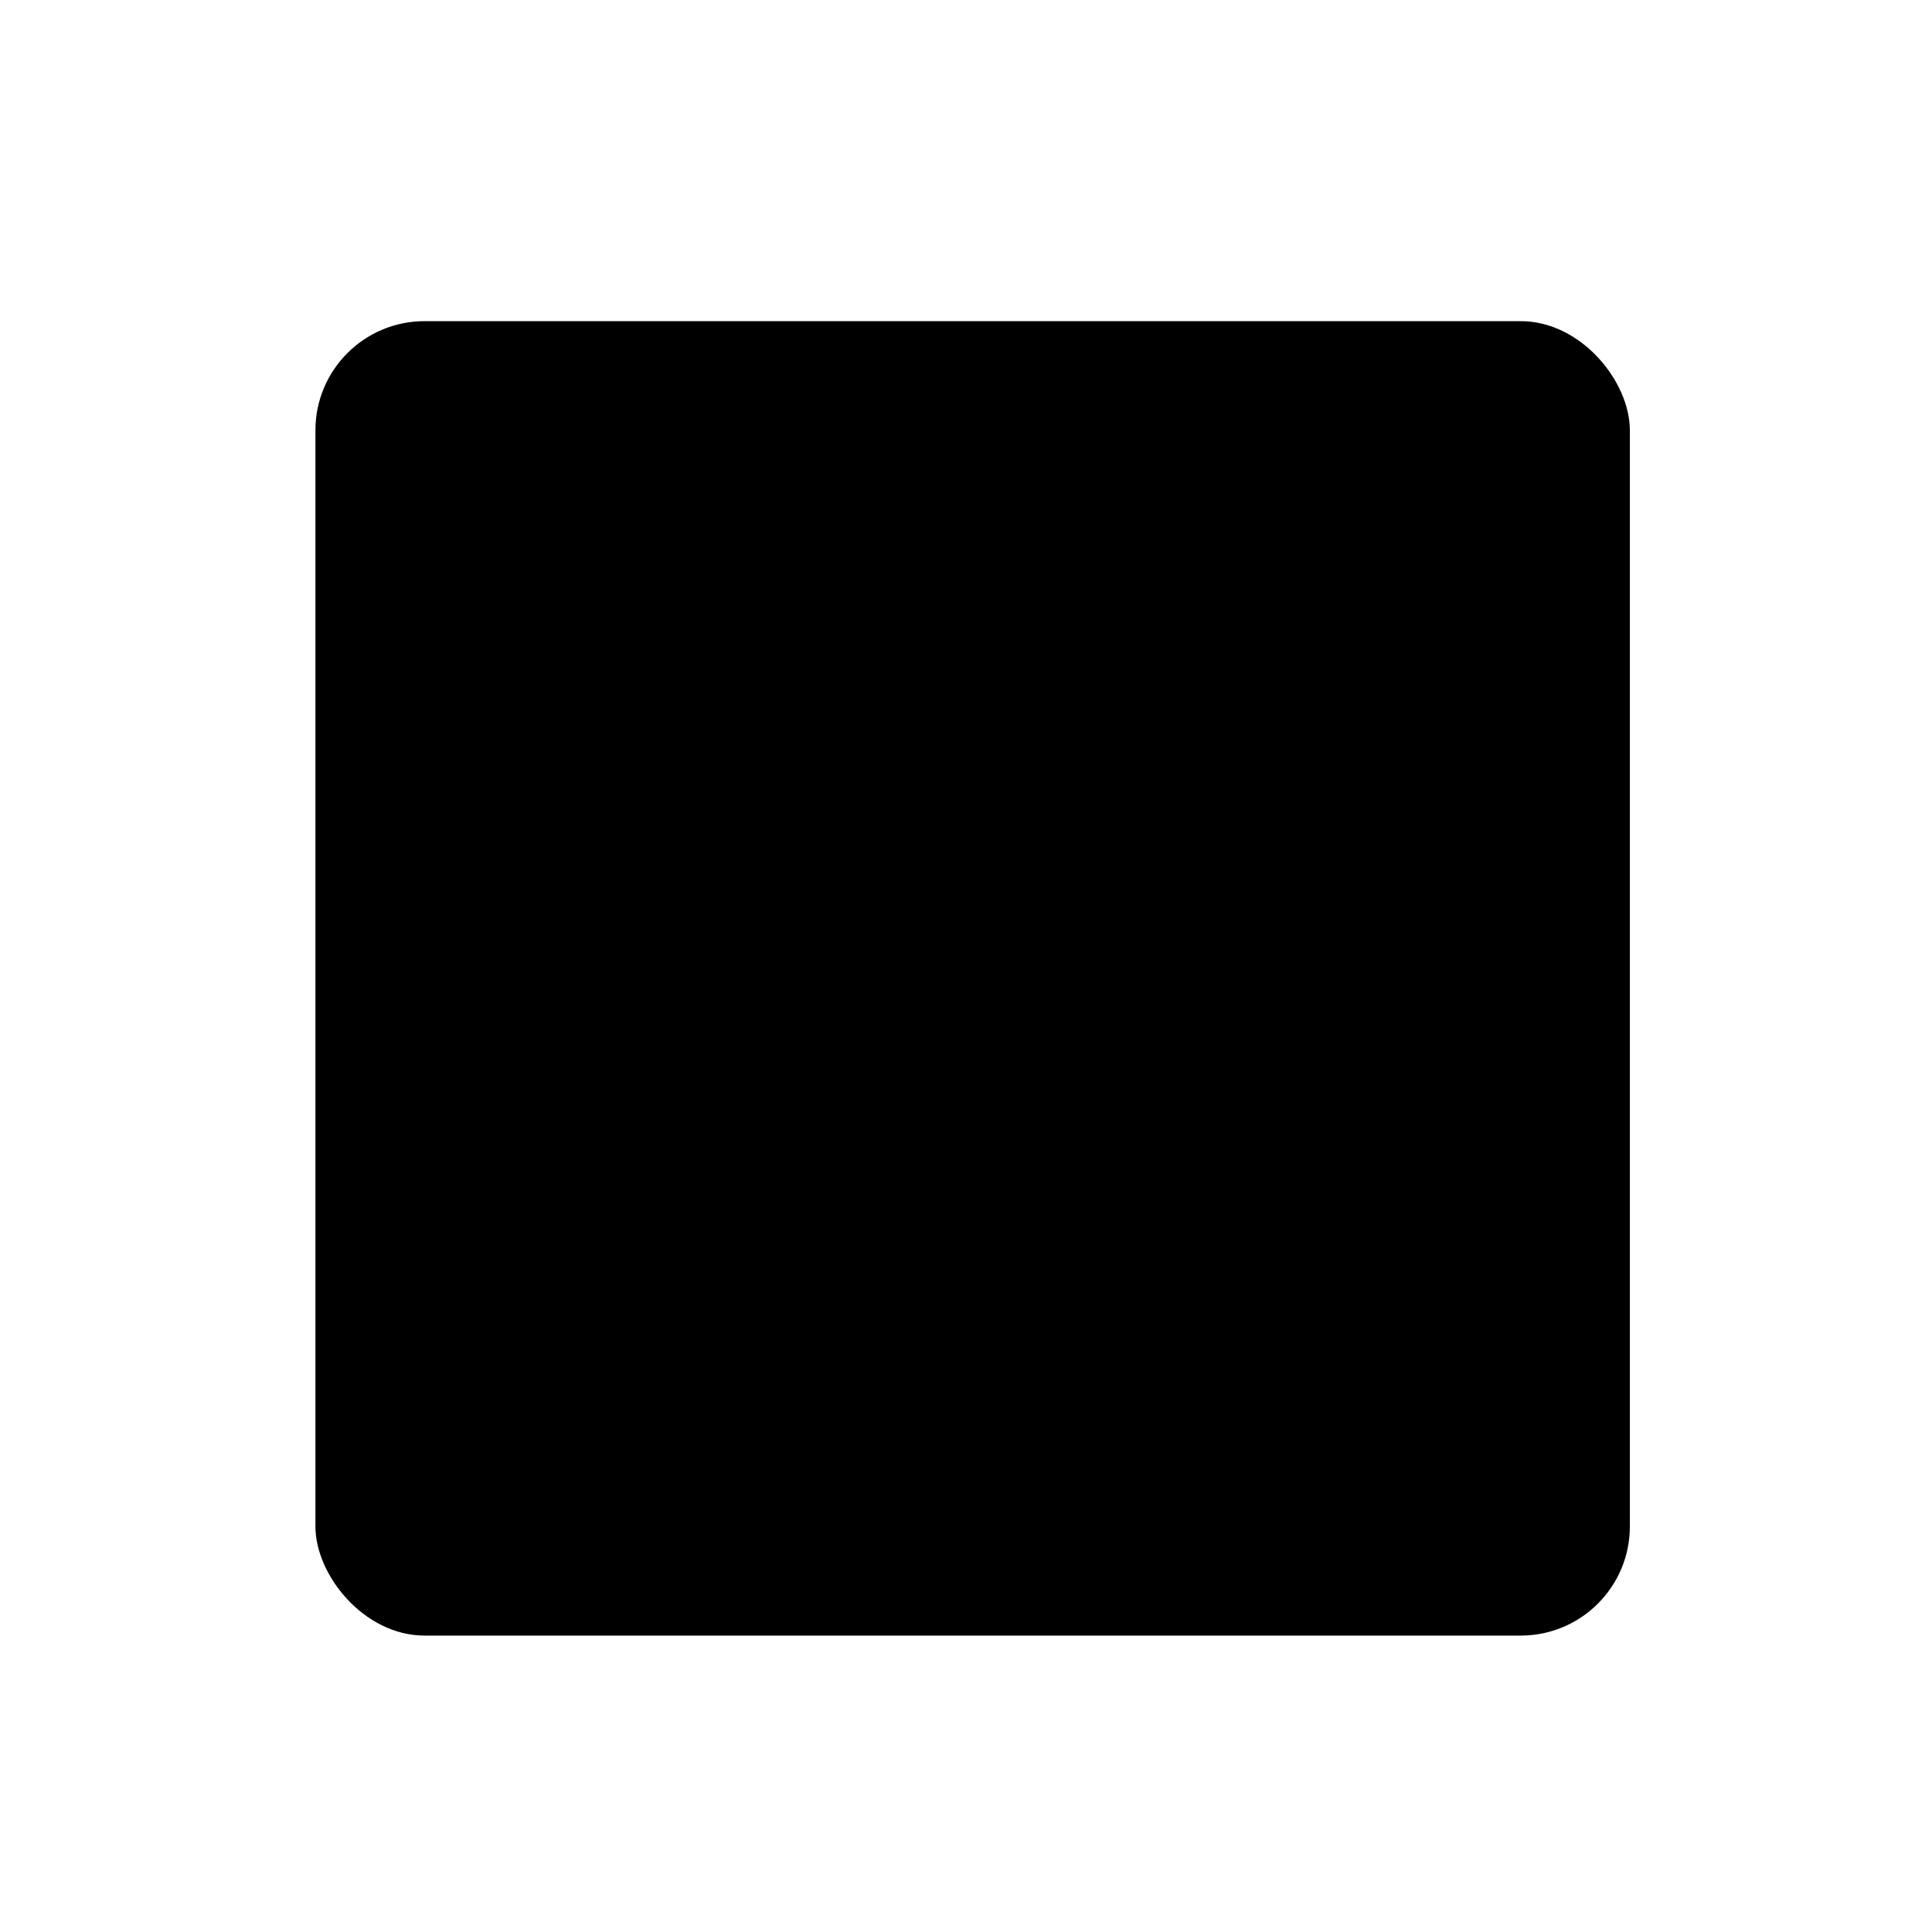 <?xml version="1.0" encoding="UTF-8"?>
<!-- Uploaded to: SVG Repo, www.svgrepo.com, Generator: SVG Repo Mixer Tools -->
<svg fill="#000000" width="800px" height="800px" version="1.1" viewBox="144 144 512 512" xmlns="http://www.w3.org/2000/svg">
 <path d="m256.51 229.11h290.5c15.973 0 28.918 15.973 28.918 28.918v290.5c0 15.973-12.949 28.918-28.918 28.918h-290.5c-15.973 0-28.918-15.973-28.918-28.918v-290.5c0-15.973 12.949-28.918 28.918-28.918z"/>
</svg>